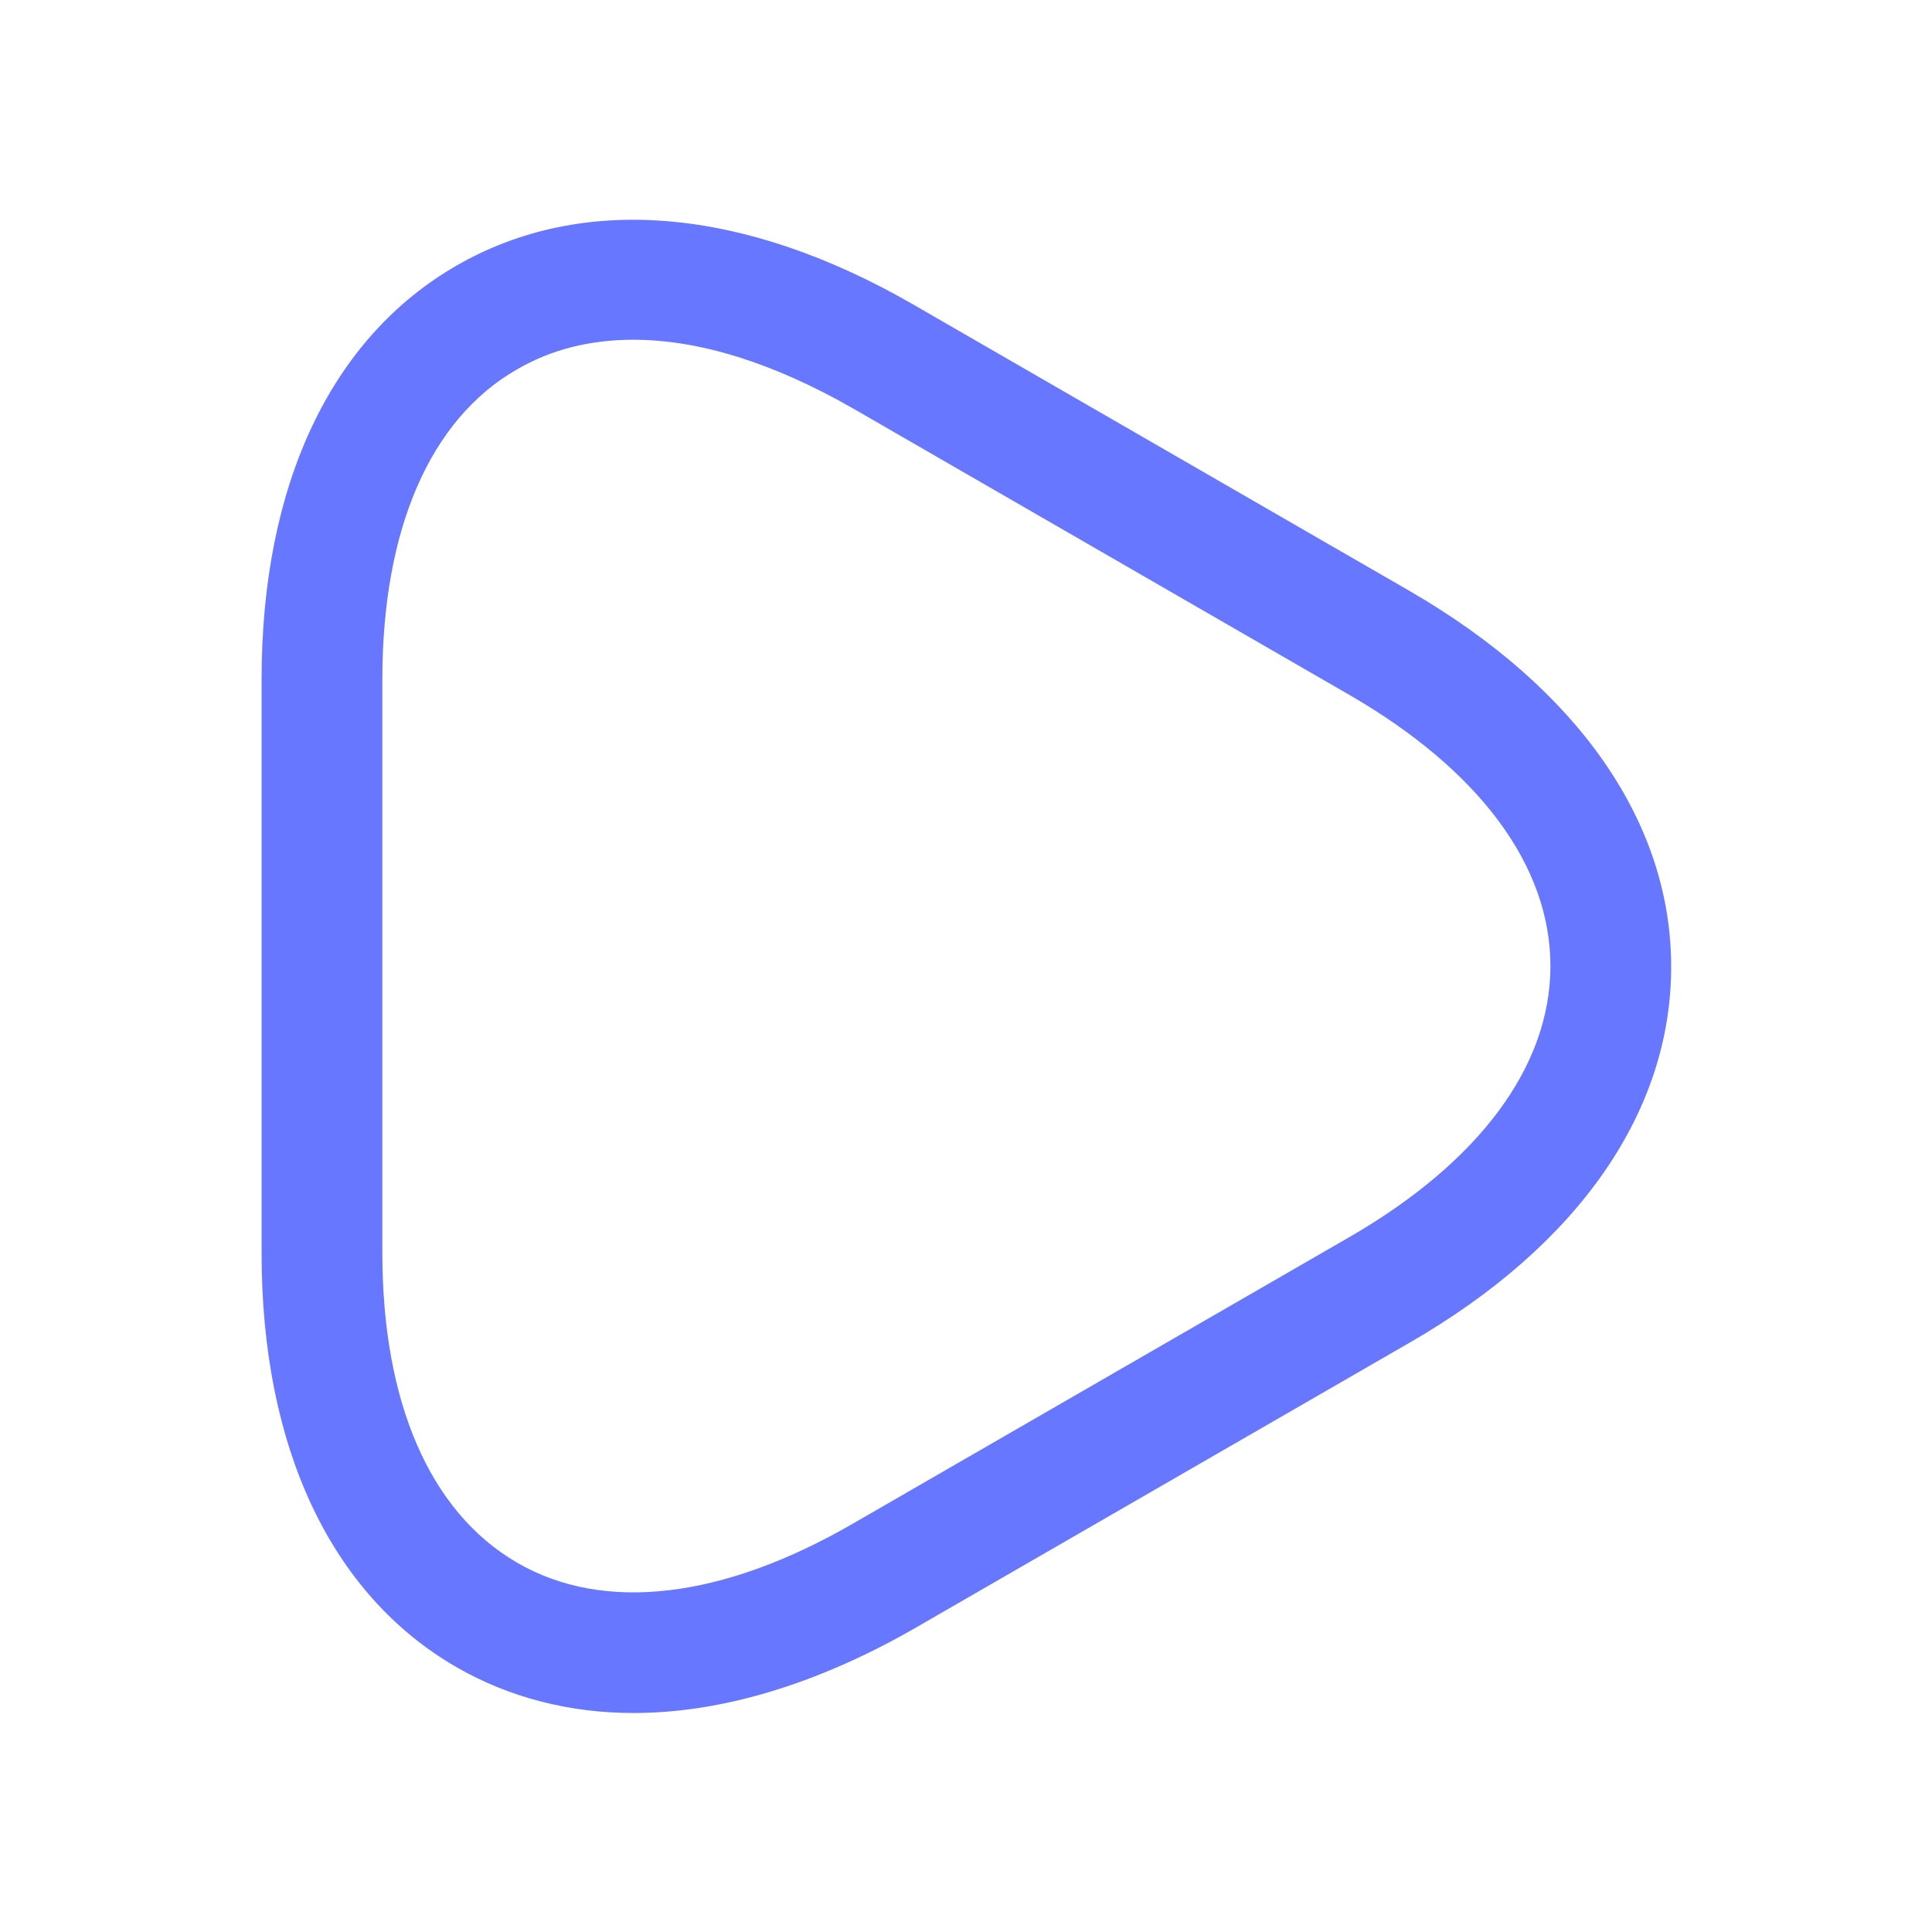 <svg width="20" height="20" viewBox="0 0 20 20" fill="none" xmlns="http://www.w3.org/2000/svg">
<path d="M6.558 17.733C5.9 17.733 5.275 17.575 4.725 17.258C3.425 16.508 2.708 14.983 2.708 12.975V7.033C2.708 5.017 3.425 3.5 4.725 2.75C6.025 2 7.7 2.142 9.45 3.15L14.591 6.117C16.333 7.125 17.3 8.508 17.3 10.008C17.3 11.508 16.341 12.892 14.591 13.9L9.45 16.867C8.441 17.442 7.458 17.733 6.558 17.733ZM6.558 3.517C6.108 3.517 5.708 3.617 5.35 3.825C4.45 4.342 3.958 5.483 3.958 7.033V12.967C3.958 14.517 4.45 15.65 5.35 16.175C6.25 16.7 7.483 16.55 8.825 15.775L13.966 12.808C15.308 12.033 16.05 11.042 16.05 10C16.05 8.958 15.308 7.967 13.966 7.192L8.825 4.225C8.008 3.758 7.241 3.517 6.558 3.517Z" fill="#6777FF"/>
</svg>
